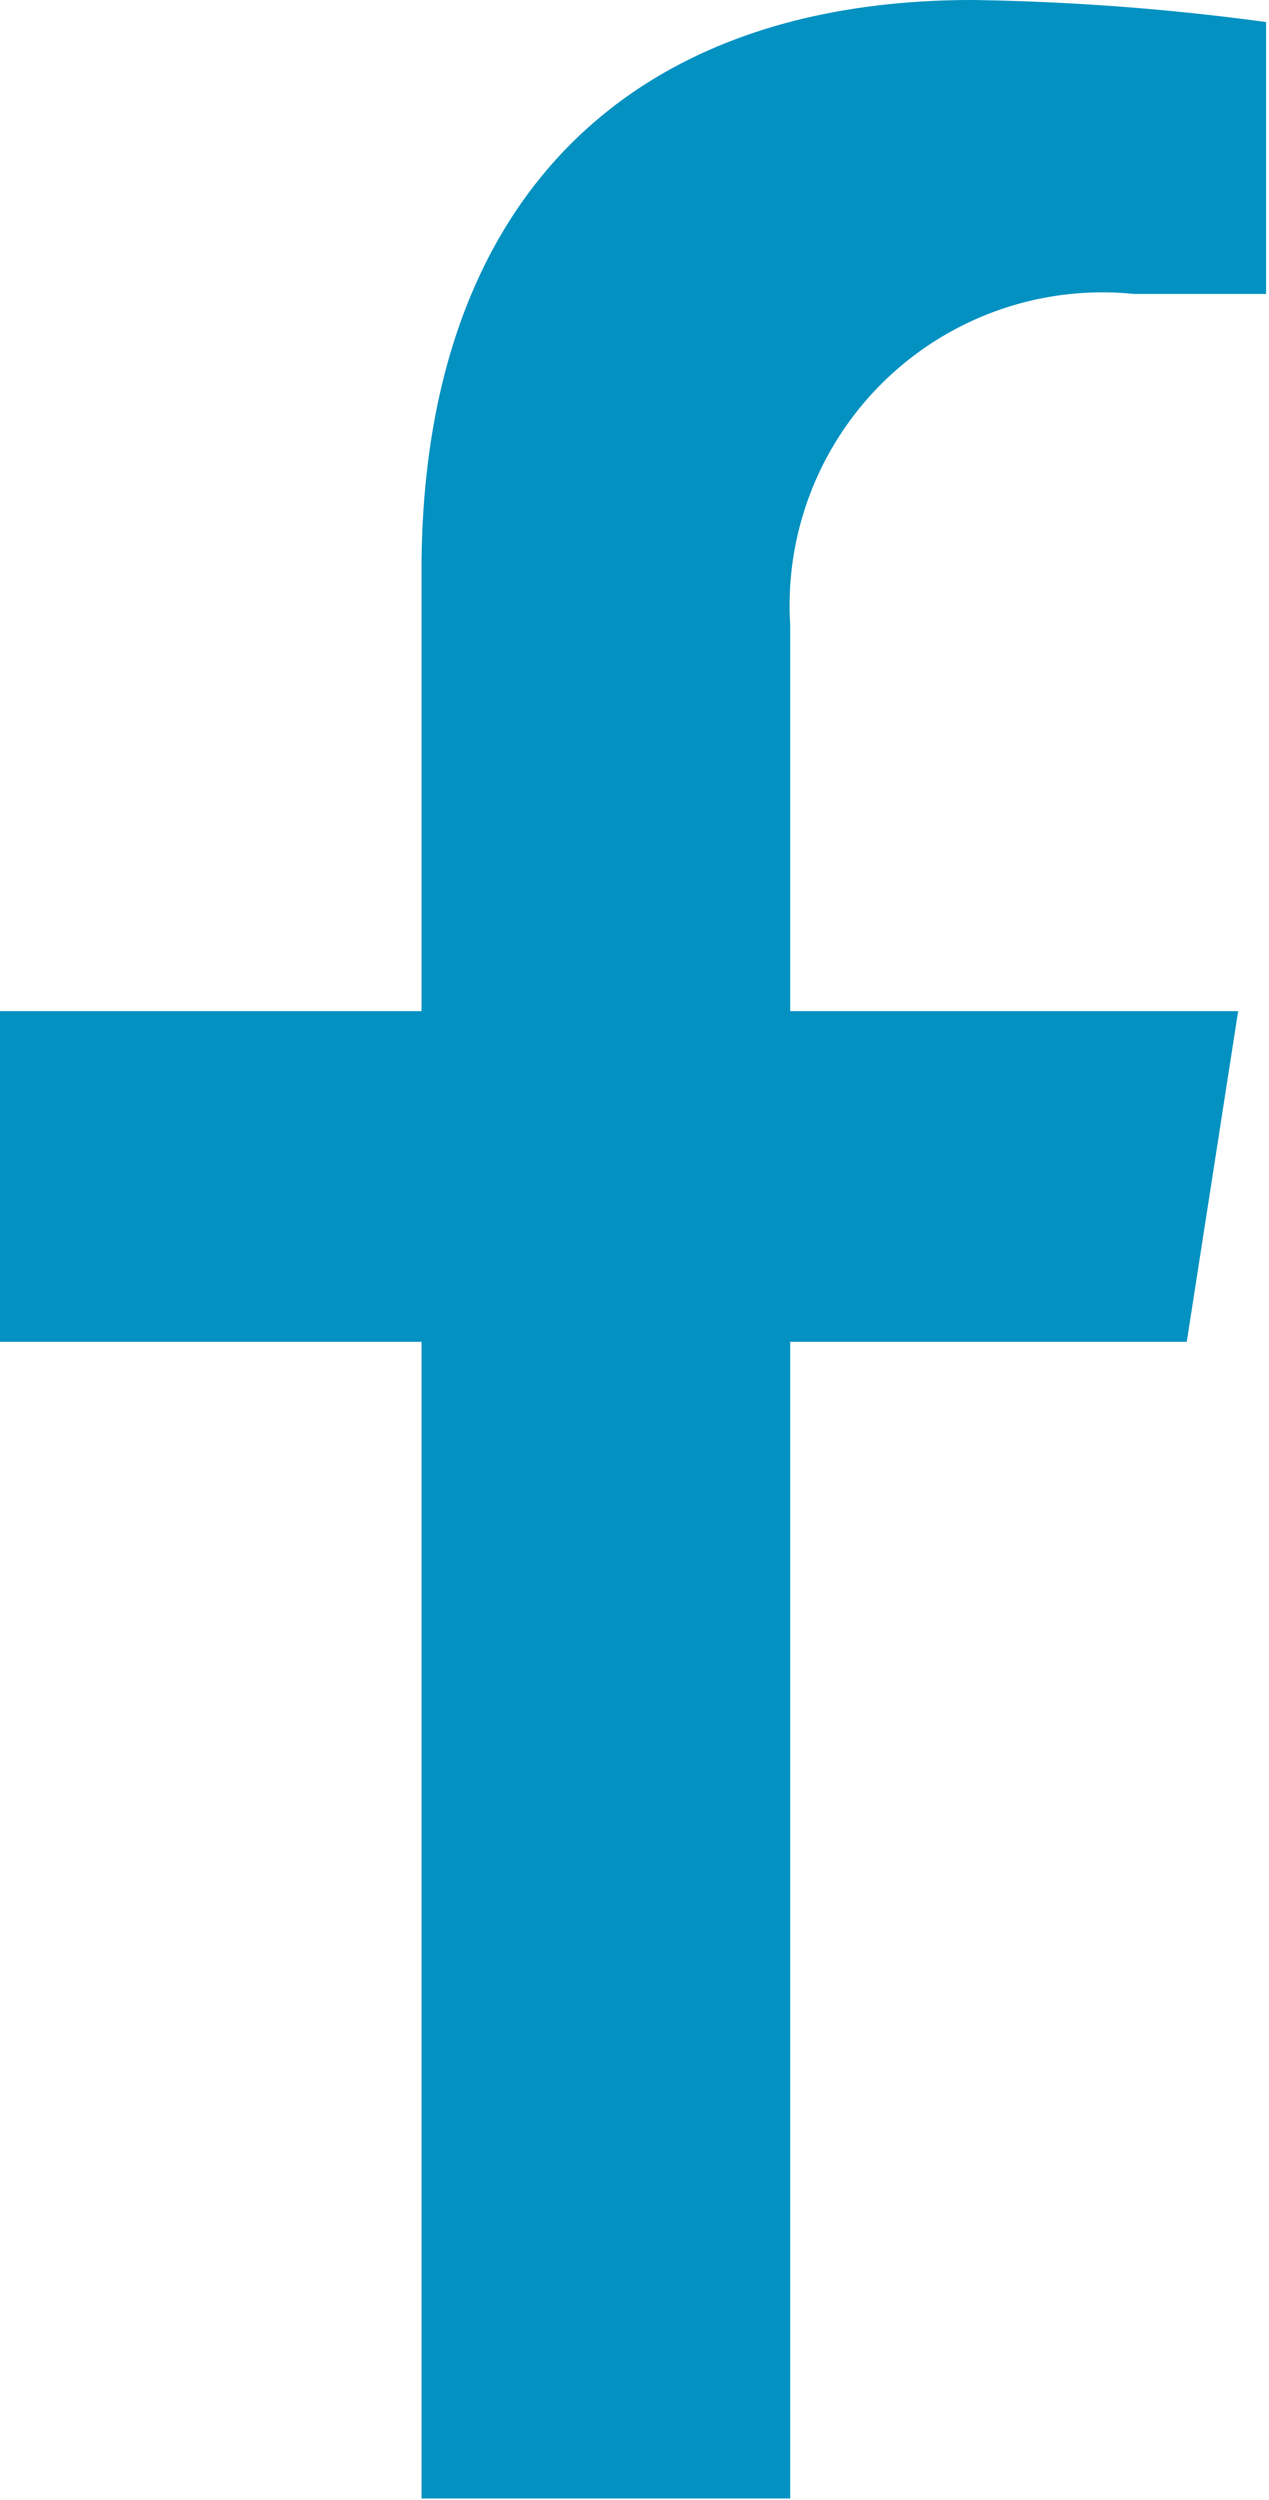 <svg xmlns="http://www.w3.org/2000/svg" viewBox="0 0 8.64 17.01"><defs><style>.cls-1{fill:#0391c1;}</style></defs><g id="Layer_2" data-name="Layer 2"><g id="ΦΙΛΤΡΑ"><path class="cls-1" d="M2.87,17V9.13H0V6.88H2.87v-3C2.87,1.42,4.23,0,6.62,0a16.65,16.65,0,0,1,2,.15V2H7.72A2.13,2.13,0,0,0,5.38,4.25V6.88H8.43L8.08,9.13H5.38V17Z"/></g></g></svg>